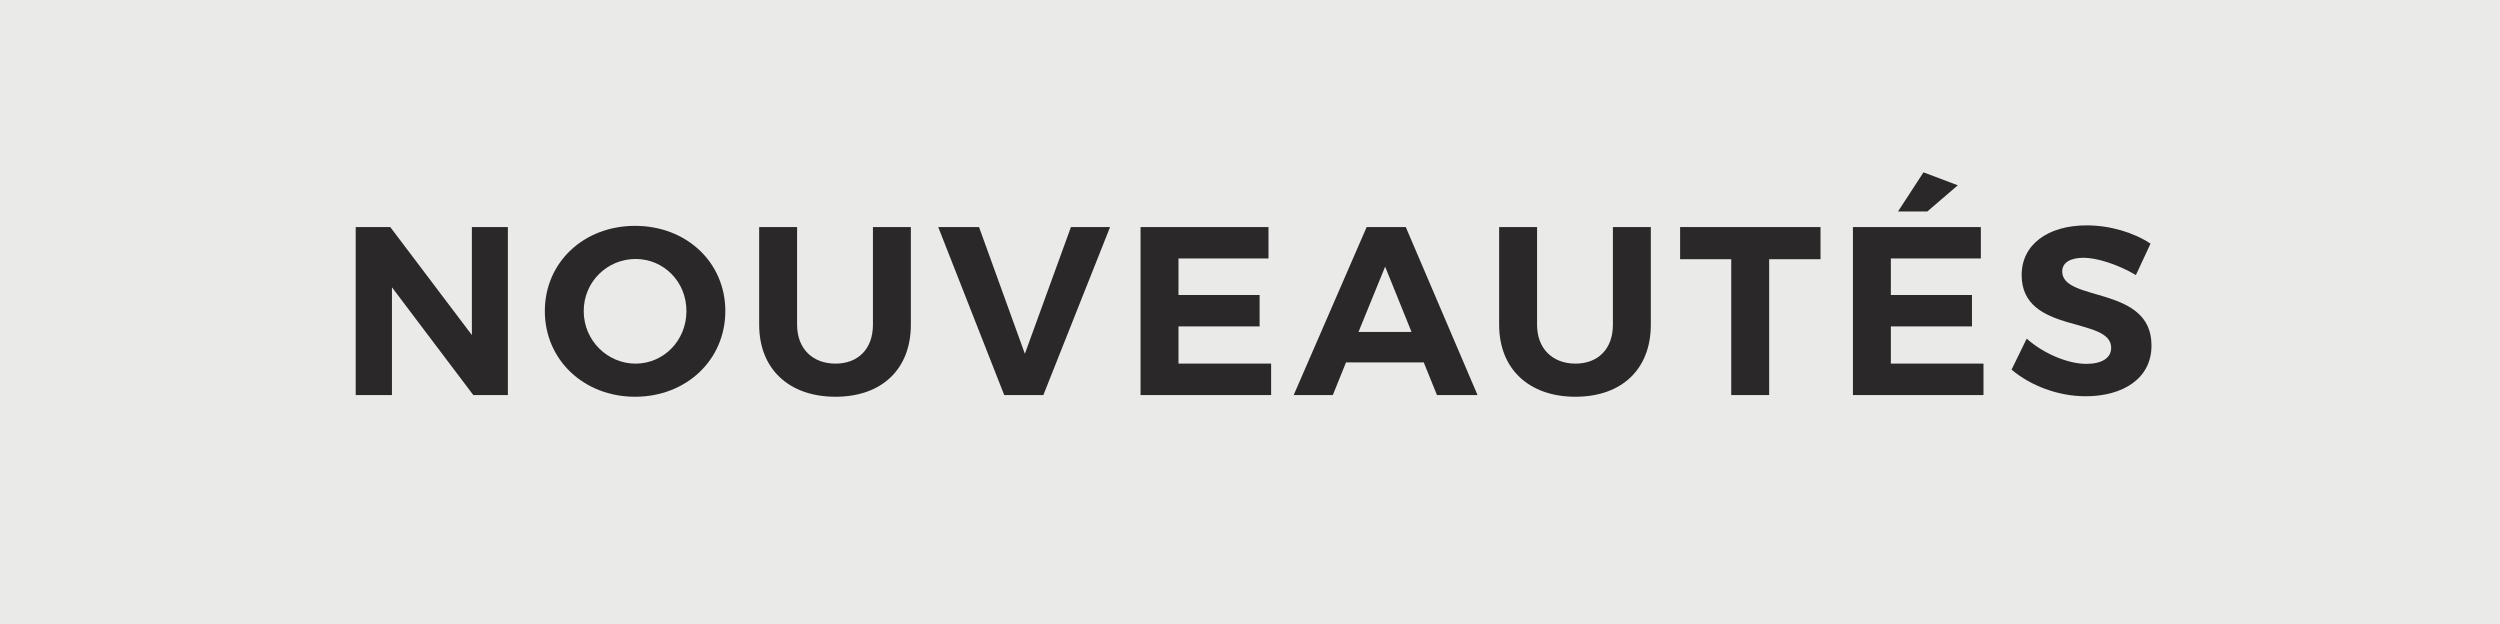 <?xml version="1.0" encoding="UTF-8"?>
<svg id="Livello_1" data-name="Livello 1" xmlns="http://www.w3.org/2000/svg" viewBox="0 0 104.16 26">
  <defs>
    <style>
      .cls-1 {
        fill: #eaeae9;
      }

      .cls-2 {
        fill: #2a2829;
      }
    </style>
  </defs>
  <rect id="Sfondo_grigio" data-name="Sfondo grigio" class="cls-1" width="104.16" height="26"/>
  <g>
    <path class="cls-2" d="M14.82,9.46h1.44l3.4,4.5v-4.5h1.5v7h-1.44l-3.39-4.49v4.49h-1.51v-7Z"/>
    <path class="cls-2" d="M26.46,9.41c2.14,0,3.76,1.52,3.76,3.55s-1.62,3.57-3.76,3.57-3.76-1.54-3.76-3.57,1.62-3.55,3.76-3.55ZM26.48,15.15c1.17,0,2.12-.96,2.12-2.19s-.95-2.17-2.12-2.17-2.16.94-2.16,2.17.99,2.19,2.16,2.19Z"/>
    <path class="cls-2" d="M31.63,9.46h1.58v4.07c0,1.01.66,1.62,1.6,1.62s1.56-.61,1.56-1.62v-4.07h1.58v4.07c0,1.85-1.21,3-3.14,3s-3.18-1.15-3.18-3v-4.07Z"/>
    <path class="cls-2" d="M40.79,9.46l1.91,5.28,1.92-5.28h1.63l-2.78,7h-1.63l-2.75-7h1.7Z"/>
    <path class="cls-2" d="M47.52,9.46h5.33v1.31h-3.75v1.52h3.38v1.31h-3.38v1.55h3.86v1.31h-5.44v-7Z"/>
    <path class="cls-2" d="M56.94,9.46h1.63l2.99,7h-1.69l-.55-1.36h-3.24l-.55,1.36h-1.63l3.04-7ZM58.81,13.83l-1.1-2.72-1.11,2.72h2.21Z"/>
    <path class="cls-2" d="M62.46,9.46h1.58v4.07c0,1.01.66,1.62,1.6,1.62s1.56-.61,1.56-1.62v-4.07h1.58v4.07c0,1.85-1.21,3-3.14,3s-3.18-1.15-3.18-3v-4.07Z"/>
    <path class="cls-2" d="M70,9.46h5.85v1.34h-2.14v5.66h-1.58v-5.66h-2.13v-1.34Z"/>
    <path class="cls-2" d="M77.2,9.46h5.33v1.31h-3.75v1.52h3.38v1.31h-3.38v1.55h3.86v1.31h-5.44v-7ZM80.14,7.18l1.43.54-1.27,1.09h-1.22l1.06-1.63Z"/>
    <path class="cls-2" d="M84.44,14.11c.72.64,1.74,1.05,2.48,1.05.65,0,1.04-.24,1.04-.67,0-1.32-3.73-.55-3.73-3.03,0-1.27,1.09-2.07,2.71-2.07.98,0,1.96.3,2.66.76l-.61,1.31c-.74-.44-1.62-.72-2.18-.72-.53,0-.89.19-.89.57,0,1.29,3.73.57,3.72,3.09,0,1.37-1.19,2.11-2.74,2.11-1.15,0-2.3-.44-3.09-1.11l.63-1.29Z"/>
  </g>
</svg>